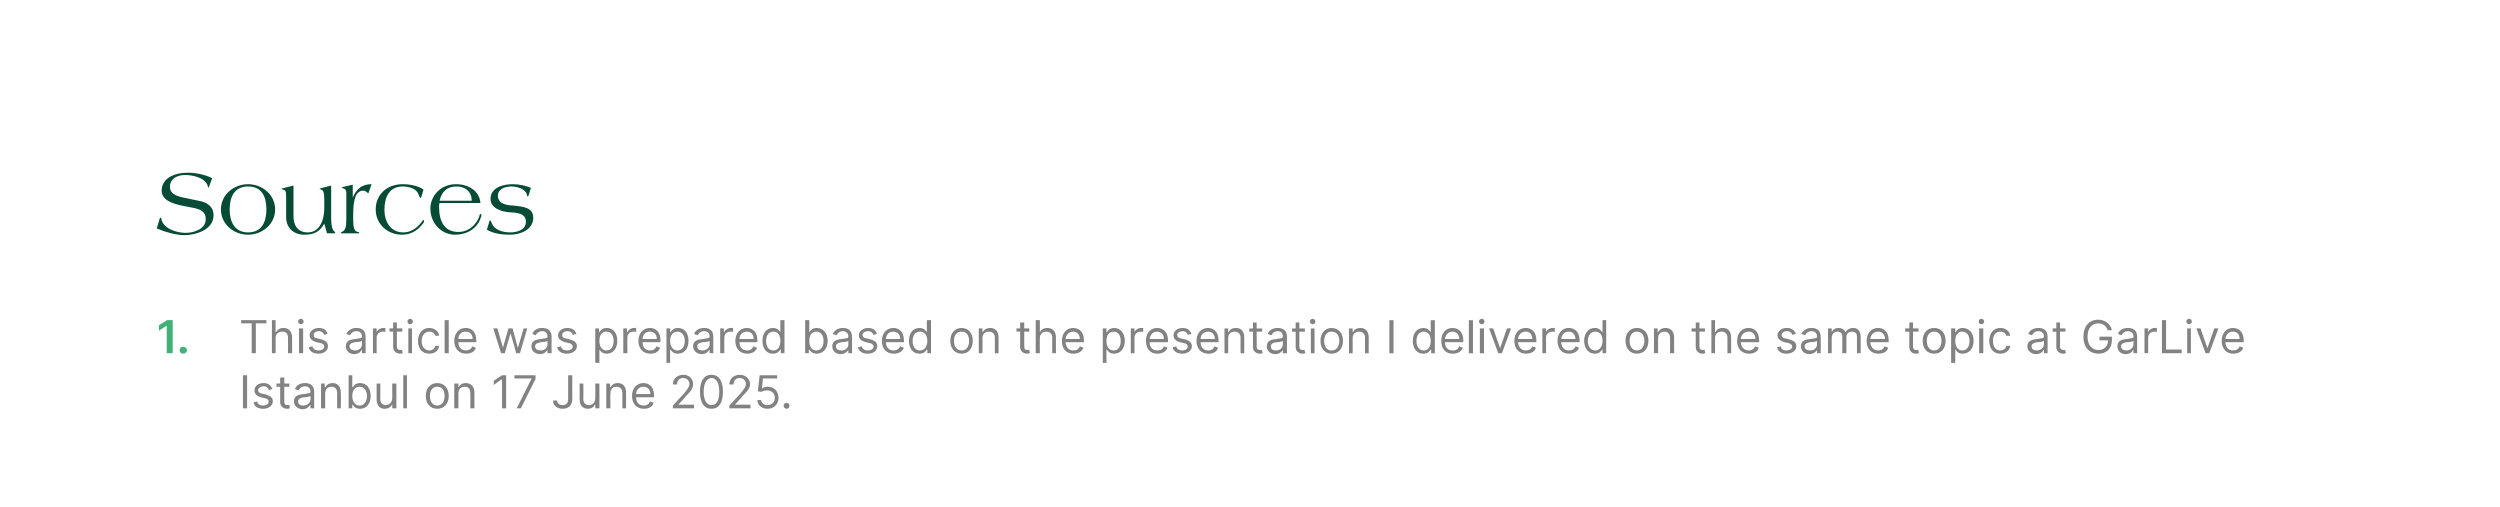 <?xml version="1.0" standalone="no"?><!DOCTYPE svg PUBLIC "-//W3C//DTD SVG 1.1//EN" "http://www.w3.org/Graphics/SVG/1.1/DTD/svg11.dtd"><svg xmlns="http://www.w3.org/2000/svg" version="1.1" width="544.3px" height="110.4px" viewBox="0 -17 544.3 110.4" style="top:-17px"><desc>Sources This article was prepared based on the presentation I delivered on the same topic at GarLive Istanbul on 17 J...</desc><defs/><g id="Polygon179968"><path d="m53.8 71.9h-.9v-7.2h.9v7.2zm4.7-4c-.1-.4-.4-.8-1.1-.8c-.7 0-1.2.4-1.2.8c0 .5.3.7.9.8l.8.2c1 .3 1.5.7 1.5 1.5c0 .9-.9 1.6-2.1 1.6c-1.2 0-1.9-.5-2.1-1.4l.8-.2c.1.6.6.9 1.2.9c.8 0 1.3-.4 1.3-.8c0-.4-.2-.7-.8-.8l-.9-.2c-1-.3-1.4-.8-1.4-1.5c0-.9.8-1.6 2-1.6c1 0 1.6.5 1.9 1.3l-.8.2zm4.5-.7h-1.1s-.04 3.17 0 3.2c0 .7.3.8.7.8c.2 0 .3 0 .4-.1l.1.8c-.1 0-.3.1-.6.1c-.7 0-1.5-.5-1.5-1.4c.02-.01 0-3.4 0-3.4h-.8v-.7h.8v-1.3h.9v1.3h1.1v.7zm1 3.2c0-1.3 1.1-1.5 2.1-1.6c1-.2 1.5-.1 1.5-.5v-.1c0-.6-.4-1.1-1.2-1.1c-.8 0-1.2.5-1.4.9l-.8-.3c.4-1 1.4-1.3 2.2-1.3c.7 0 2 .2 2 1.9c-.01.03 0 3.6 0 3.6h-.8v-.7h-.1c-.2.3-.7.9-1.6.9c-1 0-1.9-.7-1.9-1.7zm3.6-.4v-.8c-.2.2-1.1.3-1.5.3c-.6.1-1.2.3-1.2.9c0 .6.5.9 1.1.9c1 0 1.6-.7 1.6-1.3zm3.2 1.9h-.9v-5.4h.8v.8s.11.03.1 0c.3-.5.8-.9 1.6-.9c1.1 0 1.8.7 1.8 2.1c.05-.04 0 3.4 0 3.4h-.8s.01-3.38 0-3.4c0-.8-.5-1.3-1.2-1.3c-.8 0-1.4.5-1.4 1.4c-.03.05 0 3.3 0 3.3zm5.1-7.2h.8v2.6s.1.04.1 0c.2-.2.5-.9 1.6-.9c1.4 0 2.3 1.1 2.3 2.8c0 1.7-.9 2.8-2.3 2.8c-1.1 0-1.4-.6-1.6-.9h-.1v.8h-.8v-7.2zm2.4 6.6c1 0 1.6-.9 1.6-2.1c0-1.1-.6-2-1.6-2c-1 0-1.6.8-1.6 2c0 1.2.6 2.1 1.6 2.1zm7.1-4.8h.9v5.4h-.9v-.9s-.03.01 0 0c-.3.6-.8 1-1.7 1c-1 0-1.7-.7-1.7-2.1c-.01.04 0-3.4 0-3.4h.8s.03 3.38 0 3.4c0 .8.5 1.3 1.2 1.3c.6 0 1.4-.5 1.4-1.5c.02 0 0-3.2 0-3.2zm3.2 5.4h-.8v-7.2h.8v7.2zm4.1-2.7c0-1.7 1-2.8 2.5-2.8c1.5 0 2.5 1.1 2.5 2.8c0 1.7-1 2.8-2.5 2.8c-1.5 0-2.5-1.1-2.5-2.8zm4.1 0c0-1.1-.5-2-1.6-2c-1.1 0-1.6.9-1.6 2c0 1.1.5 2.1 1.6 2.1c1.1 0 1.6-1 1.6-2.1zm3 2.7h-.9v-5.4h.9v.8s.03.03 0 0c.3-.5.8-.9 1.6-.9c1.1 0 1.9.7 1.9 2.1c-.03-.04 0 3.4 0 3.4h-.9s.03-3.38 0-3.4c0-.8-.4-1.3-1.2-1.3c-.8 0-1.4.5-1.4 1.4c-.01.05 0 3.3 0 3.3zm10.4 0h-.9v-6.3h-.1l-1.7 1.2v-.9l1.8-1.2h.9v7.2zm5.5-6.4v-.1H112v-.7h4.6v.8l-3.2 6.4h-.9l3.2-6.4zm8.9-.8s-.04 5.15 0 5.2c0 1.4-.9 2.1-2.1 2.1c-1.2 0-2.1-.7-2.1-1.8h.9c0 .6.5 1 1.2 1c.7 0 1.2-.4 1.2-1.3c-.02-.05 0-5.2 0-5.2h.9zm5 1.8h.9v5.4h-.9v-.9s-.01.01 0 0c-.3.6-.8 1-1.6 1c-1.1 0-1.8-.7-1.8-2.1c.01.04 0-3.4 0-3.4h.8s.04 3.38 0 3.4c0 .8.5 1.3 1.2 1.3c.7 0 1.4-.5 1.4-1.5c.04 0 0-3.2 0-3.2zm3.3 5.4h-.9v-5.4h.8v.8s.1.03.1 0c.3-.5.8-.9 1.6-.9c1.1 0 1.8.7 1.8 2.1c.03-.04 0 3.4 0 3.4h-.8v-3.4c0-.8-.5-1.3-1.3-1.3c-.8 0-1.3.5-1.3 1.4c-.05.05 0 3.3 0 3.3zm4.7-2.7c0-1.6 1-2.8 2.5-2.8c1.1 0 2.3.7 2.3 2.7v.4h-3.9c0 1.2.7 1.8 1.7 1.8c.6 0 1.1-.3 1.3-.9l.8.3c-.2.8-1 1.3-2.1 1.3c-1.6 0-2.6-1.1-2.6-2.8zm4-.4c0-1-.6-1.6-1.5-1.6c-1 0-1.6.7-1.6 1.6h3.1zm4.9 2.5s2.39-2.64 2.4-2.6c.8-1 1.2-1.5 1.2-2.1c0-.8-.6-1.3-1.4-1.3c-.8 0-1.3.6-1.3 1.4h-.9c0-1.3 1-2.1 2.3-2.1c1.2 0 2.1.9 2.1 2c0 .8-.3 1.4-1.6 2.7c.03.04-1.6 1.8-1.6 1.8h3.4v.8h-4.6v-.6zm5.9-3c0-2.4.9-3.7 2.5-3.7c1.6 0 2.5 1.3 2.5 3.7c0 2.4-.9 3.7-2.5 3.7c-1.6 0-2.5-1.3-2.5-3.7zm4.2 0c0-1.9-.6-3-1.7-3c-1 0-1.7 1.1-1.7 3c0 1.9.7 2.9 1.7 2.9c1.1 0 1.7-1 1.7-2.9zm2.2 3s2.39-2.64 2.4-2.6c.8-1 1.2-1.5 1.2-2.1c0-.8-.6-1.3-1.4-1.3c-.8 0-1.3.6-1.3 1.4h-.9c0-1.3 1-2.1 2.3-2.1c1.2 0 2.2.9 2.2 2c0 .8-.4 1.4-1.7 2.7c.03.04-1.6 1.8-1.6 1.8h3.4v.8h-4.6v-.6zm6.1-1.2h.8c.1.7.7 1.1 1.4 1.1c.9 0 1.6-.6 1.6-1.6c0-.9-.7-1.6-1.6-1.6c-.5 0-1 .1-1.3.3c-.01.03-.8-.1-.8-.1l.4-3.5h3.8v.7h-3.1l-.2 2.2s.04-.02 0 0c.3-.3.8-.4 1.3-.4c1.3 0 2.3 1 2.3 2.4c0 1.4-1 2.4-2.4 2.4c-1.2 0-2.2-.8-2.2-1.9zm5.7 1.2c0-.3.3-.6.7-.6c.3 0 .6.3.6.6c0 .4-.3.7-.6.7c-.4 0-.7-.3-.7-.7z" stroke="none" fill="#828282"/></g><g id="Polygon179967"><path d="m52.5 52.7h5.5v.7h-2.3v6.5h-.9v-6.5h-2.3v-.7zm7.5 7.2h-.8v-7.2h.8v2.6s.11.03.1 0c.3-.5.8-.9 1.6-.9c1.1 0 1.9.7 1.9 2.1c-.02-.04 0 3.4 0 3.4h-.9s.04-3.38 0-3.4c0-.8-.4-1.3-1.2-1.3c-.9 0-1.5.5-1.5 1.4c.04.05 0 3.3 0 3.3zm5.1-5.4h.9v5.4h-.9v-5.4zm-.2-1.5c0-.3.3-.6.6-.6c.4 0 .6.3.6.6c0 .3-.2.6-.6.6c-.3 0-.6-.3-.6-.6zm5.7 2.9c-.2-.4-.5-.8-1.2-.8c-.7 0-1.1.4-1.1.8c0 .5.2.7.9.8l.8.2c1 .3 1.4.7 1.4 1.5c0 .9-.8 1.6-2.1 1.6c-1.1 0-1.9-.5-2.1-1.4l.8-.2c.2.6.6.9 1.3.9c.8 0 1.3-.4 1.3-.8c0-.4-.3-.7-.8-.8l-.9-.2c-1-.3-1.5-.8-1.5-1.5c0-.9.9-1.6 2-1.6c1.1 0 1.7.5 1.9 1.3l-.7.2zm4.7 2.5c0-1.3 1.1-1.5 2.1-1.6c1-.2 1.4-.1 1.4-.5v-.1c0-.6-.4-1.1-1.2-1.1c-.8 0-1.2.5-1.4.9l-.8-.3c.5-1 1.4-1.3 2.2-1.3c.7 0 2 .2 2 1.9c.03.03 0 3.6 0 3.6h-.8v-.7h-.1c-.1.3-.6.9-1.6.9c-1 0-1.8-.7-1.8-1.7zm3.5-.4v-.8c-.2.2-1.1.3-1.5.3c-.6.1-1.2.3-1.2.9c0 .6.5.9 1.2.9c1 0 1.5-.7 1.5-1.3zm2.4-3.5h.8v.8s.03 0 0 0c.2-.5.8-.9 1.5-.9h.4v.9c-.1-.1-.3-.1-.5-.1c-.8 0-1.4.5-1.4 1.3v3.4h-.8v-5.4zm6.4.7h-1.2s.03 3.17 0 3.2c0 .7.4.8.8.8c.1 0 .3 0 .3-.1l.2.8c-.1 0-.3.1-.6.1c-.7 0-1.5-.5-1.5-1.4v-3.4h-.8v-.7h.8v-1.3h.8v1.3h1.2v.7zm1.3-.7h.8v5.4h-.8v-5.4zm-.2-1.5c0-.3.3-.6.6-.6c.3 0 .6.3.6.6c0 .3-.3.6-.6.6c-.3 0-.6-.3-.6-.6zm2.3 4.2c0-1.6 1-2.8 2.4-2.8c1.2 0 2.1.7 2.2 1.7h-.8c-.2-.5-.6-.9-1.3-.9c-1 0-1.7.8-1.7 2c0 1.3.7 2.1 1.7 2.1c.6 0 1.1-.4 1.3-1h.8c-.1 1-.9 1.7-2.1 1.7c-1.6 0-2.5-1.1-2.5-2.8zm6.7 2.7h-.9v-7.2h.9v7.2zm1.2-2.7c0-1.6 1-2.8 2.5-2.8c1.1 0 2.3.7 2.3 2.7c.03.03 0 .4 0 .4h-3.9c0 1.2.7 1.8 1.7 1.8c.6 0 1.1-.3 1.3-.9l.8.3c-.2.8-1 1.3-2.1 1.3c-1.6 0-2.6-1.1-2.6-2.8zm4-.4c0-1-.6-1.6-1.5-1.6c-1 0-1.6.7-1.6 1.6h3.1zm4.5-2.3h.9l1.2 4.2l1.2-4.2h.9l1.1 4.1h.1l1.2-4.1h.8l-1.6 5.4h-.8l-1.2-4.2h-.1l-1.2 4.2h-.8l-1.7-5.4zm8.3 3.9c0-1.3 1.1-1.5 2.1-1.6c1-.2 1.4-.1 1.4-.5v-.1c0-.6-.4-1.1-1.1-1.1c-.8 0-1.3.5-1.5.9l-.7-.3c.4-1 1.3-1.3 2.1-1.3c.7 0 2.1.2 2.1 1.9c-.04.03 0 3.6 0 3.6h-.9v-.7s-.03-.01 0 0c-.2.3-.7.9-1.6.9c-1.1 0-1.9-.7-1.9-1.7zm3.5-.4v-.8c-.1.2-1.1.3-1.4.3c-.7.1-1.3.3-1.3.9c0 .6.5.9 1.2.9c1 0 1.5-.7 1.5-1.3zm5.5-2.1c-.1-.4-.4-.8-1.2-.8c-.6 0-1.1.4-1.1.8c0 .5.2.7.9.8l.8.2c1 .3 1.5.7 1.5 1.5c0 .9-.9 1.6-2.2 1.6c-1.1 0-1.9-.5-2.1-1.4l.8-.2c.2.6.6.9 1.3.9c.8 0 1.3-.4 1.3-.8c0-.4-.3-.7-.8-.8l-.9-.2c-1-.3-1.5-.8-1.5-1.5c0-.9.9-1.6 2-1.6c1.1 0 1.7.5 2 1.3l-.8.2zm4.9-1.4h.8v.8s.14.04.1 0c.2-.2.5-.9 1.6-.9c1.4 0 2.3 1.1 2.3 2.8c0 1.7-.9 2.8-2.3 2.8c-1 0-1.4-.6-1.6-.9c.04-.01 0 0 0 0v2.9h-.9v-7.5zm2.4 4.8c1.1 0 1.6-.9 1.6-2.1c0-1.1-.5-2-1.6-2c-1 0-1.5.8-1.5 2c0 1.2.5 2.1 1.5 2.1zm3.7-4.8h.8v.8h.1c.2-.5.8-.9 1.4-.9h.5v.9c-.1-.1-.3-.1-.6-.1c-.8 0-1.3.5-1.3 1.3c-.04-.02 0 3.4 0 3.4h-.9v-5.4zm3.3 2.7c0-1.6 1-2.8 2.5-2.8c1.1 0 2.3.7 2.3 2.7c.02.03 0 .4 0 .4h-3.9c0 1.2.7 1.8 1.7 1.8c.6 0 1.1-.3 1.3-.9l.8.3c-.2.8-1 1.3-2.1 1.3c-1.6 0-2.6-1.1-2.6-2.8zm4-.4c0-1-.6-1.6-1.5-1.6c-1 0-1.6.7-1.6 1.6h3.1zm2.1-2.3h.8v.8s.11.04.1 0c.2-.2.5-.9 1.6-.9c1.4 0 2.3 1.1 2.3 2.8c0 1.7-.9 2.8-2.3 2.8c-1.1 0-1.4-.6-1.6-.9h-.1v2.9h-.8v-7.5zm2.4 4.8c1 0 1.6-.9 1.6-2.1c0-1.1-.6-2-1.6-2c-1 0-1.6.8-1.6 2c0 1.2.6 2.1 1.6 2.1zm3.4-.9c0-1.3 1.1-1.5 2.2-1.6c.9-.2 1.4-.1 1.4-.5v-.1c0-.6-.4-1.1-1.2-1.1c-.8 0-1.2.5-1.4.9l-.8-.3c.4-1 1.4-1.3 2.2-1.3c.7 0 2 .2 2 1.9v3.6h-.8v-.7h-.1c-.2.3-.7.9-1.6.9c-1 0-1.9-.7-1.9-1.7zm3.6-.4v-.8c-.2.2-1.1.3-1.5.3c-.6.1-1.2.3-1.2.9c0 .6.5.9 1.1.9c1 0 1.6-.7 1.6-1.3zm2.3-3.5h.8v.8h.1c.2-.5.8-.9 1.4-.9h.5v.9c-.1-.1-.3-.1-.6-.1c-.7 0-1.3.5-1.3 1.3c-.03-.02 0 3.4 0 3.4h-.9v-5.4zm3.3 2.7c0-1.6 1-2.8 2.5-2.8c1.1 0 2.3.7 2.3 2.7c.03.03 0 .4 0 .4H161c0 1.2.7 1.8 1.7 1.8c.6 0 1.1-.3 1.3-.9l.8.3c-.2.8-1 1.3-2.1 1.3c-1.6 0-2.6-1.1-2.6-2.8zm4-.4c0-1-.6-1.6-1.5-1.6c-1 0-1.6.7-1.6 1.6h3.1zm1.9.4c0-1.7.9-2.8 2.3-2.8c1 0 1.4.7 1.6.9c-.04.04 0 0 0 0v-2.6h.9v7.2h-.8v-.8h-.1c-.2.3-.6.9-1.6.9c-1.4 0-2.3-1.1-2.3-2.8zm3.9 0c0-1.2-.5-2-1.5-2c-1.1 0-1.6.9-1.6 2c0 1.2.5 2.1 1.6 2.1c1 0 1.5-.9 1.5-2.1zm5.4-4.5h.9v2.6s.05.04 0 0c.2-.2.6-.9 1.6-.9c1.4 0 2.4 1.1 2.4 2.8c0 1.7-1 2.8-2.4 2.8c-1 0-1.4-.6-1.6-.9h-.1v.8h-.8v-7.2zm2.4 6.6c1.1 0 1.6-.9 1.6-2.1c0-1.1-.5-2-1.6-2c-1 0-1.5.8-1.5 2c0 1.2.5 2.1 1.5 2.1zm3.5-.9c0-1.3 1.1-1.5 2.1-1.6c1-.2 1.4-.1 1.4-.5v-.1c0-.6-.4-1.1-1.2-1.1c-.7 0-1.2.5-1.4.9l-.8-.3c.5-1 1.4-1.3 2.2-1.3c.7 0 2 .2 2 1.9c.04.03 0 3.6 0 3.6h-.8v-.7s-.04-.01 0 0c-.2.3-.7.9-1.7.9c-1 0-1.8-.7-1.8-1.7zm3.5-.4v-.8c-.1.2-1.1.3-1.4.3c-.7.1-1.3.3-1.3.9c0 .6.5.9 1.2.9c1 0 1.5-.7 1.5-1.3zm5.5-2.1c-.2-.4-.5-.8-1.2-.8c-.7 0-1.2.4-1.2.8c0 .5.3.7 1 .8l.8.2c1 .3 1.4.7 1.4 1.5c0 .9-.8 1.6-2.1 1.6c-1.1 0-1.9-.5-2.1-1.4l.8-.2c.2.6.6.9 1.3.9c.8 0 1.3-.4 1.3-.8c0-.4-.3-.7-.8-.8l-.9-.2c-1.1-.3-1.5-.8-1.5-1.5c0-.9.9-1.6 2-1.6c1.1 0 1.7.5 1.9 1.3l-.7.2zm1.8 1.3c0-1.6 1-2.8 2.5-2.8c1.1 0 2.3.7 2.3 2.7c.05.03 0 .4 0 .4h-3.9c0 1.2.7 1.8 1.7 1.8c.6 0 1.1-.3 1.4-.9l.8.3c-.3.8-1.1 1.3-2.2 1.3c-1.6 0-2.6-1.1-2.6-2.8zm4-.4c0-1-.6-1.6-1.5-1.6c-1 0-1.6.7-1.6 1.6h3.1zm1.9.4c0-1.7.9-2.8 2.3-2.8c1.1 0 1.4.7 1.6.9c-.03.04 0 0 0 0v-2.6h.9v7.2h-.8v-.8h-.1c-.2.3-.6.9-1.6.9c-1.4 0-2.3-1.1-2.3-2.8zm4 0c0-1.2-.6-2-1.6-2c-1.1 0-1.6.9-1.6 2c0 1.2.5 2.1 1.6 2.1c1 0 1.6-.9 1.6-2.1zm5 0c0-1.7 1-2.8 2.5-2.8c1.4 0 2.4 1.1 2.4 2.8c0 1.7-1 2.8-2.4 2.8c-1.5 0-2.5-1.1-2.5-2.8zm4.1 0c0-1.1-.5-2-1.6-2c-1.2 0-1.7.9-1.7 2c0 1.1.5 2.1 1.7 2.1c1.1 0 1.6-1 1.6-2.1zm2.9 2.7h-.8v-5.4h.8v.8s.09.03.1 0c.2-.5.8-.9 1.6-.9c1.1 0 1.8.7 1.8 2.1c.03-.04 0 3.4 0 3.4h-.8s-.01-3.38 0-3.4c0-.8-.5-1.3-1.3-1.3c-.8 0-1.4.5-1.4 1.4c.05.05 0 3.3 0 3.3zm10.2-4.7H223s-.02 3.17 0 3.2c0 .7.3.8.7.8c.2 0 .3 0 .4-.1l.1.8c-.1 0-.3.1-.6.1c-.7 0-1.5-.5-1.5-1.4c.04-.01 0-3.4 0-3.4h-.8v-.7h.8v-1.3h.9v1.3h1.1v.7zm2.3 4.7h-.9v-7.2h.9v2.6s.03.03 0 0c.3-.5.8-.9 1.6-.9c1.2 0 1.9.7 1.9 2.1v3.4h-.8s-.04-3.38 0-3.4c0-.8-.5-1.3-1.3-1.3c-.8 0-1.4.5-1.4 1.4c-.04.05 0 3.3 0 3.3zm4.8-2.7c0-1.6 1-2.8 2.4-2.8c1.2 0 2.4.7 2.4 2.7c-.02.03 0 .4 0 .4h-4c.1 1.2.7 1.8 1.7 1.8c.7 0 1.2-.3 1.4-.9l.8.3c-.3.8-1.1 1.3-2.2 1.3c-1.6 0-2.5-1.1-2.5-2.8zm3.9-.4c0-1-.6-1.6-1.5-1.6c-.9 0-1.5.7-1.6 1.6h3.1zm5-2.3h.8v.8s.08.04.1 0c.2-.2.5-.9 1.6-.9c1.3 0 2.3 1.1 2.3 2.8c0 1.7-1 2.8-2.3 2.8c-1.1 0-1.4-.6-1.6-.9h-.1v2.9h-.8v-7.5zm2.4 4.8c1 0 1.5-.9 1.5-2.1c0-1.1-.5-2-1.5-2c-1.1 0-1.6.8-1.6 2c0 1.2.5 2.1 1.6 2.1zm3.7-4.8h.8v.8s.03 0 0 0c.2-.5.8-.9 1.4-.9h.5v.9c-.1-.1-.3-.1-.5-.1c-.8 0-1.4.5-1.4 1.3v3.4h-.8v-5.4zm3.3 2.7c0-1.6.9-2.8 2.4-2.8c1.2 0 2.4.7 2.4 2.7c-.04.03 0 .4 0 .4h-4c0 1.2.7 1.8 1.7 1.8c.7 0 1.2-.3 1.4-.9l.8.3c-.3.8-1.1 1.3-2.2 1.3c-1.6 0-2.5-1.1-2.5-2.8zm3.9-.4c0-1-.6-1.6-1.5-1.6c-.9 0-1.5.7-1.6 1.6h3.1zm5.2-.9c-.1-.4-.4-.8-1.1-.8c-.7 0-1.2.4-1.2.8c0 .5.3.7.9.8l.9.2c.9.3 1.4.7 1.4 1.5c0 .9-.9 1.6-2.1 1.6c-1.1 0-1.9-.5-2.1-1.4l.8-.2c.1.6.6.9 1.3.9c.7 0 1.2-.4 1.2-.8c0-.4-.2-.7-.8-.8l-.9-.2c-1-.3-1.4-.8-1.4-1.5c0-.9.8-1.6 2-1.6c1 0 1.6.5 1.9 1.3l-.8.2zm1.9 1.3c0-1.6 1-2.8 2.5-2.8c1.1 0 2.3.7 2.3 2.7v.4h-3.9c0 1.2.7 1.8 1.7 1.8c.6 0 1.1-.3 1.3-.9l.8.3c-.2.8-1 1.3-2.1 1.3c-1.6 0-2.6-1.1-2.6-2.8zm4-.4c0-1-.6-1.6-1.5-1.6c-1 0-1.6.7-1.6 1.6h3.1zm2.9 3.1h-.8v-5.4h.8v.8s.07.03.1 0c.2-.5.7-.9 1.6-.9c1.1 0 1.8.7 1.8 2.1c.01-.04 0 3.4 0 3.4h-.8s-.03-3.38 0-3.4c0-.8-.5-1.3-1.3-1.3c-.8 0-1.4.5-1.4 1.4c.03.05 0 3.3 0 3.3zm7.4-4.7h-1.2s.05 3.17 0 3.2c0 .7.4.8.8.8c.2 0 .3 0 .3-.1l.2.8c-.1 0-.3.1-.6.1c-.7 0-1.5-.5-1.5-1.4c.01-.01 0-3.4 0-3.4h-.8v-.7h.8v-1.3h.8v1.3h1.2v.7zm1 3.2c0-1.3 1.1-1.5 2.1-1.6c1-.2 1.4-.1 1.4-.5v-.1c0-.6-.3-1.1-1.1-1.1c-.8 0-1.2.5-1.4.9l-.8-.3c.4-1 1.3-1.3 2.2-1.3c.7 0 2 .2 2 1.9c-.02.03 0 3.6 0 3.6h-.9v-.7s0-.01 0 0c-.2.3-.7.9-1.6.9c-1.1 0-1.9-.7-1.9-1.7zm3.5-.4v-.8c-.1.2-1 .3-1.4.3c-.7.1-1.2.3-1.2.9c0 .6.4.9 1.1.9c1 0 1.5-.7 1.5-1.3zm4.8-2.8h-1.2s.02 3.17 0 3.2c0 .7.4.8.7.8c.2 0 .3 0 .4-.1l.2.8c-.1 0-.3.1-.6.1c-.7 0-1.5-.5-1.5-1.4c-.01-.01 0-3.4 0-3.4h-.8v-.7h.8v-1.3h.8v1.3h1.2v.7zm1.3-.7h.8v5.4h-.8v-5.4zm-.2-1.5c0-.3.3-.6.6-.6c.3 0 .6.3.6.6c0 .3-.3.6-.6.6c-.3 0-.6-.3-.6-.6zm2.3 4.2c0-1.7 1-2.8 2.4-2.8c1.5 0 2.5 1.1 2.5 2.8c0 1.7-1 2.8-2.5 2.8c-1.4 0-2.4-1.1-2.4-2.8zm4.1 0c0-1.1-.5-2-1.7-2c-1.1 0-1.6.9-1.6 2c0 1.1.5 2.1 1.6 2.1c1.2 0 1.7-1 1.7-2.1zm2.9 2.7h-.8v-5.4h.8v.8s.07.03.1 0c.2-.5.7-.9 1.6-.9c1.1 0 1.8.7 1.8 2.1c.01-.04 0 3.4 0 3.4h-.8s-.03-3.38 0-3.4c0-.8-.5-1.3-1.3-1.3c-.8 0-1.4.5-1.4 1.4c.03.05 0 3.3 0 3.3zm8.9 0h-.9v-7.2h.9v7.2zm4.2-2.7c0-1.7.9-2.8 2.3-2.8c1 0 1.4.7 1.6.9c-.04.04 0 0 0 0v-2.6h.9v7.2h-.8v-.8h-.1c-.2.3-.6.9-1.6.9c-1.4 0-2.3-1.1-2.3-2.8zm3.9 0c0-1.2-.5-2-1.5-2c-1.1 0-1.6.9-1.6 2c0 1.2.5 2.1 1.6 2.1c1 0 1.5-.9 1.5-2.1zm2.3 0c0-1.6.9-2.8 2.4-2.8c1.2 0 2.4.7 2.4 2.7c-.04.03 0 .4 0 .4h-4c0 1.2.7 1.8 1.7 1.8c.7 0 1.2-.3 1.4-.9l.8.3c-.3.8-1.1 1.3-2.2 1.3c-1.6 0-2.5-1.1-2.5-2.8zm3.9-.4c0-1-.6-1.6-1.5-1.6c-.9 0-1.5.7-1.6 1.6h3.1zm3 3.1h-.9v-7.2h.9v7.2zm1.5-5.4h.9v5.4h-.9v-5.4zM322 53c0-.3.3-.6.6-.6c.4 0 .6.3.6.6c0 .3-.2.6-.6.6c-.3 0-.6-.3-.6-.6zm5 6.9h-.8l-2-5.4h.9l1.5 4.3l1.5-4.3h.9l-2 5.4zm2.7-2.7c0-1.6 1-2.8 2.5-2.8c1.1 0 2.3.7 2.3 2.7v.4h-4c.1 1.2.8 1.8 1.7 1.8c.7 0 1.2-.3 1.4-.9l.8.3c-.2.8-1 1.3-2.2 1.3c-1.5 0-2.5-1.1-2.5-2.8zm3.9-.4c0-1-.5-1.6-1.4-1.6c-1 0-1.6.7-1.7 1.6h3.1zm2.2-2.3h.8v.8s.05 0 0 0c.2-.5.8-.9 1.5-.9h.4v.9c-.1-.1-.3-.1-.5-.1c-.8 0-1.4.5-1.4 1.3c.02-.02 0 3.4 0 3.4h-.8v-5.4zm3.3 2.7c0-1.6 1-2.8 2.4-2.8c1.2 0 2.4.7 2.4 2.7c-.02.03 0 .4 0 .4h-4c.1 1.2.7 1.8 1.7 1.8c.7 0 1.2-.3 1.4-.9l.8.3c-.3.8-1.1 1.3-2.2 1.3c-1.6 0-2.5-1.1-2.5-2.8zm3.9-.4c0-1-.6-1.6-1.5-1.6c-.9 0-1.5.7-1.6 1.6h3.1zm1.9.4c0-1.7 1-2.8 2.3-2.8c1.1 0 1.4.7 1.6.9c0 .04.1 0 .1 0v-2.6h.8v7.2h-.8v-.8h-.1c-.2.3-.5.9-1.6.9c-1.3 0-2.3-1.1-2.3-2.8zm4 0c0-1.2-.5-2-1.6-2c-1 0-1.6.9-1.6 2c0 1.2.6 2.1 1.6 2.1c1 0 1.6-.9 1.6-2.1zm5 0c0-1.7 1-2.8 2.5-2.8c1.5 0 2.5 1.1 2.5 2.8c0 1.7-1 2.8-2.5 2.8c-1.5 0-2.5-1.1-2.5-2.8zm4.1 0c0-1.1-.5-2-1.6-2c-1.1 0-1.6.9-1.6 2c0 1.1.5 2.1 1.6 2.1c1.1 0 1.6-1 1.6-2.1zm3 2.7h-.9v-5.4h.8v.8s.12.03.1 0c.3-.5.8-.9 1.6-.9c1.1 0 1.9.7 1.9 2.1c-.04-.04 0 3.4 0 3.4h-.9s.02-3.38 0-3.4c0-.8-.5-1.3-1.2-1.3c-.8 0-1.4.5-1.4 1.4c-.02.05 0 3.3 0 3.3zm10.2-4.7H370v3.2c0 .7.4.8.7.8c.2 0 .3 0 .4-.1l.2.8c-.1 0-.3.1-.6.1c-.8 0-1.5-.5-1.5-1.4c-.03-.01 0-3.4 0-3.4h-.9v-.7h.9v-1.3h.8v1.3h1.2v.7zm2.2 4.7h-.8v-7.2h.8v2.6s.06.03.1 0c.2-.5.7-.9 1.6-.9c1.1 0 1.8.7 1.8 2.1c.03-.04 0 3.4 0 3.4h-.8s-.01-3.38 0-3.4c0-.8-.5-1.3-1.3-1.3c-.8 0-1.4.5-1.4 1.4c-.01.05 0 3.3 0 3.3zm4.8-2.7c0-1.6 1-2.8 2.5-2.8c1.1 0 2.3.7 2.3 2.7v.4h-4c.1 1.2.8 1.8 1.8 1.8c.6 0 1.1-.3 1.3-.9l.8.3c-.2.8-1 1.3-2.1 1.3c-1.6 0-2.6-1.1-2.6-2.8zm4-.4c0-1-.6-1.6-1.5-1.6c-1 0-1.6.7-1.7 1.6h3.2zm8-.9c-.1-.4-.4-.8-1.2-.8c-.6 0-1.1.4-1.1.8c0 .5.3.7.9.8l.8.2c1 .3 1.5.7 1.5 1.5c0 .9-.9 1.6-2.2 1.6c-1.1 0-1.8-.5-2-1.4l.8-.2c.1.6.5.9 1.2.9c.8 0 1.3-.4 1.3-.8c0-.4-.3-.7-.8-.8l-.9-.2c-1-.3-1.5-.8-1.5-1.5c0-.9.9-1.6 2-1.6c1.1 0 1.7.5 2 1.3l-.8.2zm1.9 2.5c0-1.3 1.1-1.5 2.1-1.6c1-.2 1.4-.1 1.4-.5v-.1c0-.6-.4-1.1-1.2-1.1c-.8 0-1.2.5-1.4.9l-.8-.3c.5-1 1.4-1.3 2.2-1.3c.7 0 2 .2 2 1.9c.03.03 0 3.6 0 3.6h-.8v-.7s-.05-.01 0 0c-.2.3-.7.9-1.7.9c-1 0-1.8-.7-1.8-1.7zm3.5-.4v-.8c-.1.2-1.1.3-1.5.3c-.6.1-1.2.3-1.2.9c0 .6.5.9 1.2.9c1 0 1.5-.7 1.5-1.3zm2.4-3.5h.8v.8s.05.03 0 0c.3-.6.8-.9 1.5-.9c.7 0 1.2.3 1.5.9c.3-.5.9-.9 1.7-.9c.9 0 1.6.6 1.6 1.9c.03-.02 0 3.6 0 3.6h-.8s-.01-3.62 0-3.6c0-.8-.5-1.1-1.1-1.1c-.8 0-1.2.5-1.2 1.2c-.03-.02 0 3.5 0 3.5h-.9s.02-3.71 0-3.7c0-.6-.4-1-1.1-1c-.6 0-1.2.5-1.2 1.3v3.4h-.8v-5.4zm8.4 2.7c0-1.6 1-2.8 2.5-2.8c1.1 0 2.3.7 2.3 2.7v.4h-4c.1 1.2.8 1.8 1.7 1.8c.7 0 1.2-.3 1.4-.9l.8.3c-.2.8-1 1.3-2.2 1.3c-1.5 0-2.5-1.1-2.5-2.8zm4-.4c0-1-.6-1.6-1.5-1.6c-1 0-1.6.7-1.7 1.6h3.2zm7.3-1.6h-1.2v3.2c0 .7.4.8.7.8c.2 0 .3 0 .4-.1l.2.8c-.1 0-.3.1-.7.1c-.7 0-1.4-.5-1.4-1.4c-.03-.01 0-3.4 0-3.4h-.9v-.7h.9v-1.3h.8v1.3h1.2v.7zm.9 2c0-1.7 1-2.8 2.5-2.8c1.5 0 2.5 1.1 2.5 2.8c0 1.7-1 2.8-2.5 2.8c-1.5 0-2.5-1.1-2.5-2.8zm4.1 0c0-1.1-.5-2-1.6-2c-1.1 0-1.6.9-1.6 2c0 1.1.5 2.1 1.6 2.1c1.1 0 1.6-1 1.6-2.1zm2.1-2.7h.9v.8s.05.04.1 0c.1-.2.5-.9 1.5-.9c1.4 0 2.4 1.1 2.4 2.8c0 1.7-1 2.8-2.4 2.8c-1 0-1.4-.6-1.5-.9h-.1v2.9h-.9v-7.5zm2.4 4.8c1.1 0 1.6-.9 1.6-2.1c0-1.1-.5-2-1.6-2c-1 0-1.5.8-1.5 2c0 1.2.5 2.1 1.5 2.1zm3.7-4.8h.9v5.4h-.9v-5.4zm-.1-1.5c0-.3.2-.6.6-.6c.3 0 .6.3.6.6c0 .3-.3.6-.6.6c-.4 0-.6-.3-.6-.6zm2.3 4.2c0-1.6.9-2.8 2.4-2.8c1.2 0 2 .7 2.2 1.7h-.9c-.1-.5-.5-.9-1.3-.9c-1 0-1.6.8-1.6 2c0 1.3.6 2.1 1.6 2.1c.7 0 1.2-.4 1.3-1h.9c-.2 1-1 1.7-2.2 1.7c-1.5 0-2.4-1.1-2.4-2.8zm8.3 1.2c0-1.3 1.2-1.5 2.2-1.6c1-.2 1.4-.1 1.4-.5v-.1c0-.6-.4-1.1-1.2-1.1c-.8 0-1.2.5-1.4.9l-.8-.3c.4-1 1.4-1.3 2.2-1.3c.7 0 2 .2 2 1.9c.01.03 0 3.6 0 3.6h-.8v-.7h-.1c-.1.3-.6.9-1.6.9c-1 0-1.9-.7-1.9-1.7zm3.6-.4v-.8c-.2.2-1.1.3-1.5.3c-.6.1-1.2.3-1.2.9c0 .6.5.9 1.1.9c1 0 1.6-.7 1.6-1.3zm4.7-2.8h-1.2s.05 3.17 0 3.2c0 .7.4.8.8.8c.2 0 .3 0 .3-.1l.2.8c-.1 0-.3.1-.6.1c-.7 0-1.5-.5-1.5-1.4c.01-.01 0-3.4 0-3.4h-.8v-.7h.8v-1.3h.8v1.3h1.2v.7zm7.1-1.8c-1.3 0-2.3 1-2.3 2.9c0 1.9 1 2.9 2.4 2.9c1.2 0 2-.8 2.1-2.1c-.03-.03-1.9 0-1.9 0v-.8h2.7s.03.77 0 .8c0 1.8-1.2 2.9-2.9 2.9c-2 0-3.3-1.4-3.3-3.7c0-2.3 1.3-3.7 3.2-3.7c1.5 0 2.7.9 3 2.3h-.9c-.3-.9-1-1.5-2.1-1.5zm4.2 5c0-1.3 1.1-1.5 2.1-1.6c1-.2 1.4-.1 1.4-.5v-.1c0-.6-.4-1.1-1.2-1.1c-.8 0-1.2.5-1.4.9l-.8-.3c.4-1 1.4-1.3 2.2-1.3c.7 0 2 .2 2 1.9c.02.03 0 3.6 0 3.6h-.8v-.7h-.1c-.1.3-.6.9-1.6.9c-1 0-1.8-.7-1.8-1.7zm3.5-.4v-.8c-.2.2-1.1.3-1.5.3c-.6.1-1.2.3-1.2.9c0 .6.5.9 1.2.9c.9 0 1.5-.7 1.5-1.3zm2.4-3.5h.8v.8s.02 0 0 0c.2-.5.8-.9 1.4-.9h.5v.9c-.1-.1-.3-.1-.5-.1c-.8 0-1.4.5-1.4 1.3v3.4h-.8v-5.4zm3.8-1.8h.9v6.4h3.4v.8h-4.3v-7.2zm5.5 1.8h.8v5.4h-.8v-5.4zM476 53c0-.3.3-.6.6-.6c.4 0 .6.3.6.6c0 .3-.2.6-.6.6c-.3 0-.6-.3-.6-.6zm5 6.9h-.8l-2-5.4h.9l1.5 4.3l1.5-4.3h.9l-2 5.4zm2.7-2.7c0-1.6 1-2.8 2.4-2.8c1.2 0 2.4.7 2.4 2.7v.4h-4c.1 1.2.7 1.8 1.7 1.8c.7 0 1.2-.3 1.4-.9l.8.3c-.2.8-1.1 1.3-2.2 1.3c-1.5 0-2.5-1.1-2.5-2.8zm3.9-.4c0-1-.5-1.6-1.5-1.6c-.9 0-1.5.7-1.6 1.6h3.1z" stroke="none" fill="#828282"/></g><g id="Polygon179966"><path d="m37.6 59.9h-1.3v-6L34.6 55v-1.2l1.8-1.1h1.2v7.2zm1.5-.7c0-.4.3-.7.8-.7c.4 0 .8.3.8.7c0 .5-.4.8-.8.8c-.5 0-.8-.3-.8-.8z" stroke="none" fill="#42b178"/></g><g id="Polygon179965"><path d="m44.8 30.7c0 2.2-2.6 3-4.4 3c-1.9 0-5-.9-5.3-3.2c0-.1 0-.1-.1-.1c-.1 0-.1 0-.2.1l-.6 2c0 .1-.1.1-.1.1c0 .1.1.1.2.2c1.6.7 4 1.4 5.9 1.4c2.2 0 6.3-1.1 6.3-4.3c0-2-1.5-2.9-3.3-3.2l-2.4-.5c-1.4-.3-3.8-.6-3.8-2.5c0-2 1.9-2.6 3.3-2.6c1.5 0 4.3.5 4.9 2.3c.1.3.1.5.2.5c0 0 .1-.2.2-.5l.6-1.6c-1.6-.8-3.6-1.2-5.3-1.2c-3.1 0-5.7 1.3-5.7 3.9c0 2.1 2.4 2.8 4.1 3.2l2.5.5c1.7.3 3 .8 3 2.5zm9.2-7.1c3 0 4 2.2 4 5c0 2.7-1 5-4 5c-2.9 0-4-2.3-4-5c0-2.8 1.1-5 4-5zm0 10.5c3 0 5.9-2.2 5.9-5.5c0-3.3-2.9-5.5-5.9-5.5c-3 0-5.9 2.2-5.9 5.5c0 3.3 2.9 5.5 5.9 5.5zm7.3-10c0 .1.2.2.4.2c.4.1.6.3.6 1.5v4.5c0 2.2 1.5 3.8 4 3.8c2.2 0 3.3-.7 4.3-2.4c.02-.02.6 2.1.6 2.1c0 0 1.48-.04 1.5 0c.2 0 .3-.1.3-.1c0-.1-.1-.1-.2-.3c-.7-.5-.7-2.4-.7-3.3c-.02-.04 0-6.7 0-6.7c0 0-2.28.58-2.3.6c-.1 0-.2 0-.2.1c0 .1.2.1.4.2c.4.2.6.6.6 2.1v1.9c0 2.8-1.1 5.3-3.6 5.3c-2.3 0-3.1-1.7-3.1-3.5c-.02-.04 0-6.7 0-6.7c0 0-2.34.58-2.3.6c-.2 0-.3 0-.3.1zM76.8 26c0-.04 0 0 0 0v-2.8s-2.12.52-2.1.5c-.2.1-.3.1-.3.1c0 .1.2.2.3.2c.4.1.7.4.7.8v5.8c0 1.8-.2 2.5-.8 2.8c-.2.1-.4.2-.4.3c0 .1.2.1.3.1h3.5c.1 0 .2 0 .2-.1c0-.1-.1-.2-.3-.2c-.8-.1-1-1.1-1-2.6v-1.2c0-3.1.5-5.2 2.2-5.2c.5 0 .8.4 1.1.6l.7-2c-2 0-3.2.9-4.1 2.9zm10.9-2.9c-3.4 0-5.9 2.2-5.9 5.5c0 3.2 2.6 5.5 5.7 5.5c2 0 3.5-.9 4.8-2.7v-.3s0-.2-.1-.2c-.1 0-.2 0-.2.2c-.4.5-1.8 2.5-4.2 2.5c-2.8 0-4.1-2.4-4.1-4.9c0-2.7 1-5.1 4-5.1c1.1 0 3 .4 3.4 1.7c.3.7.4.8.4.8c.1 0 .1 0 .2-.1l.5-1.7c-.5-.5-2.3-1.2-4.5-1.2zm11.6 0c-3.5 0-5.6 2.7-5.6 5.3c0 3.1 2.3 5.7 5.4 5.7c2.6 0 4.9-1.4 5.6-3.8c.1-.1.1-.3.1-.5c0-.1 0-.2-.1-.2c-.2 0-.3.2-.3.3c-.1.7-1.5 3.6-4.6 3.6c-3.1 0-4.2-2.4-4.2-5.4c0-.3 0-.6.1-.9h8.9c-.2-2.7-2.7-4.1-5.3-4.1zm.1.5c1.9 0 3.3 1.1 3.3 3.1h-7c.5-2 1.6-3.1 3.7-3.1zm12.2-.5c-2 0-4.8.7-4.8 3.2c0 2 2.2 2.7 3.9 2.9c1.6.1 3.8.1 3.8 2.1c0 1.8-2 2.3-3.4 2.3c-1.6 0-3.6-.5-4.1-2.2c-.1-.2-.2-.4-.3-.4c-.1 0-.2.2-.3.7L106 33c1.5.9 3.3 1.1 5.1 1.1c2.2 0 5-1.1 5-3.7c0-2.2-2.2-2.4-3.9-2.6c-1.5-.1-3.8-.2-3.8-2.2c0-1.4 1.5-2 2.9-2c1.3 0 3 .5 3.4 1.7c.1.3.1.5.2.5c.1 0 .1-.1.2-.3l.5-1.6c-1.2-.5-2.6-.8-4-.8z" stroke="none" fill="#064b36"/></g></svg>